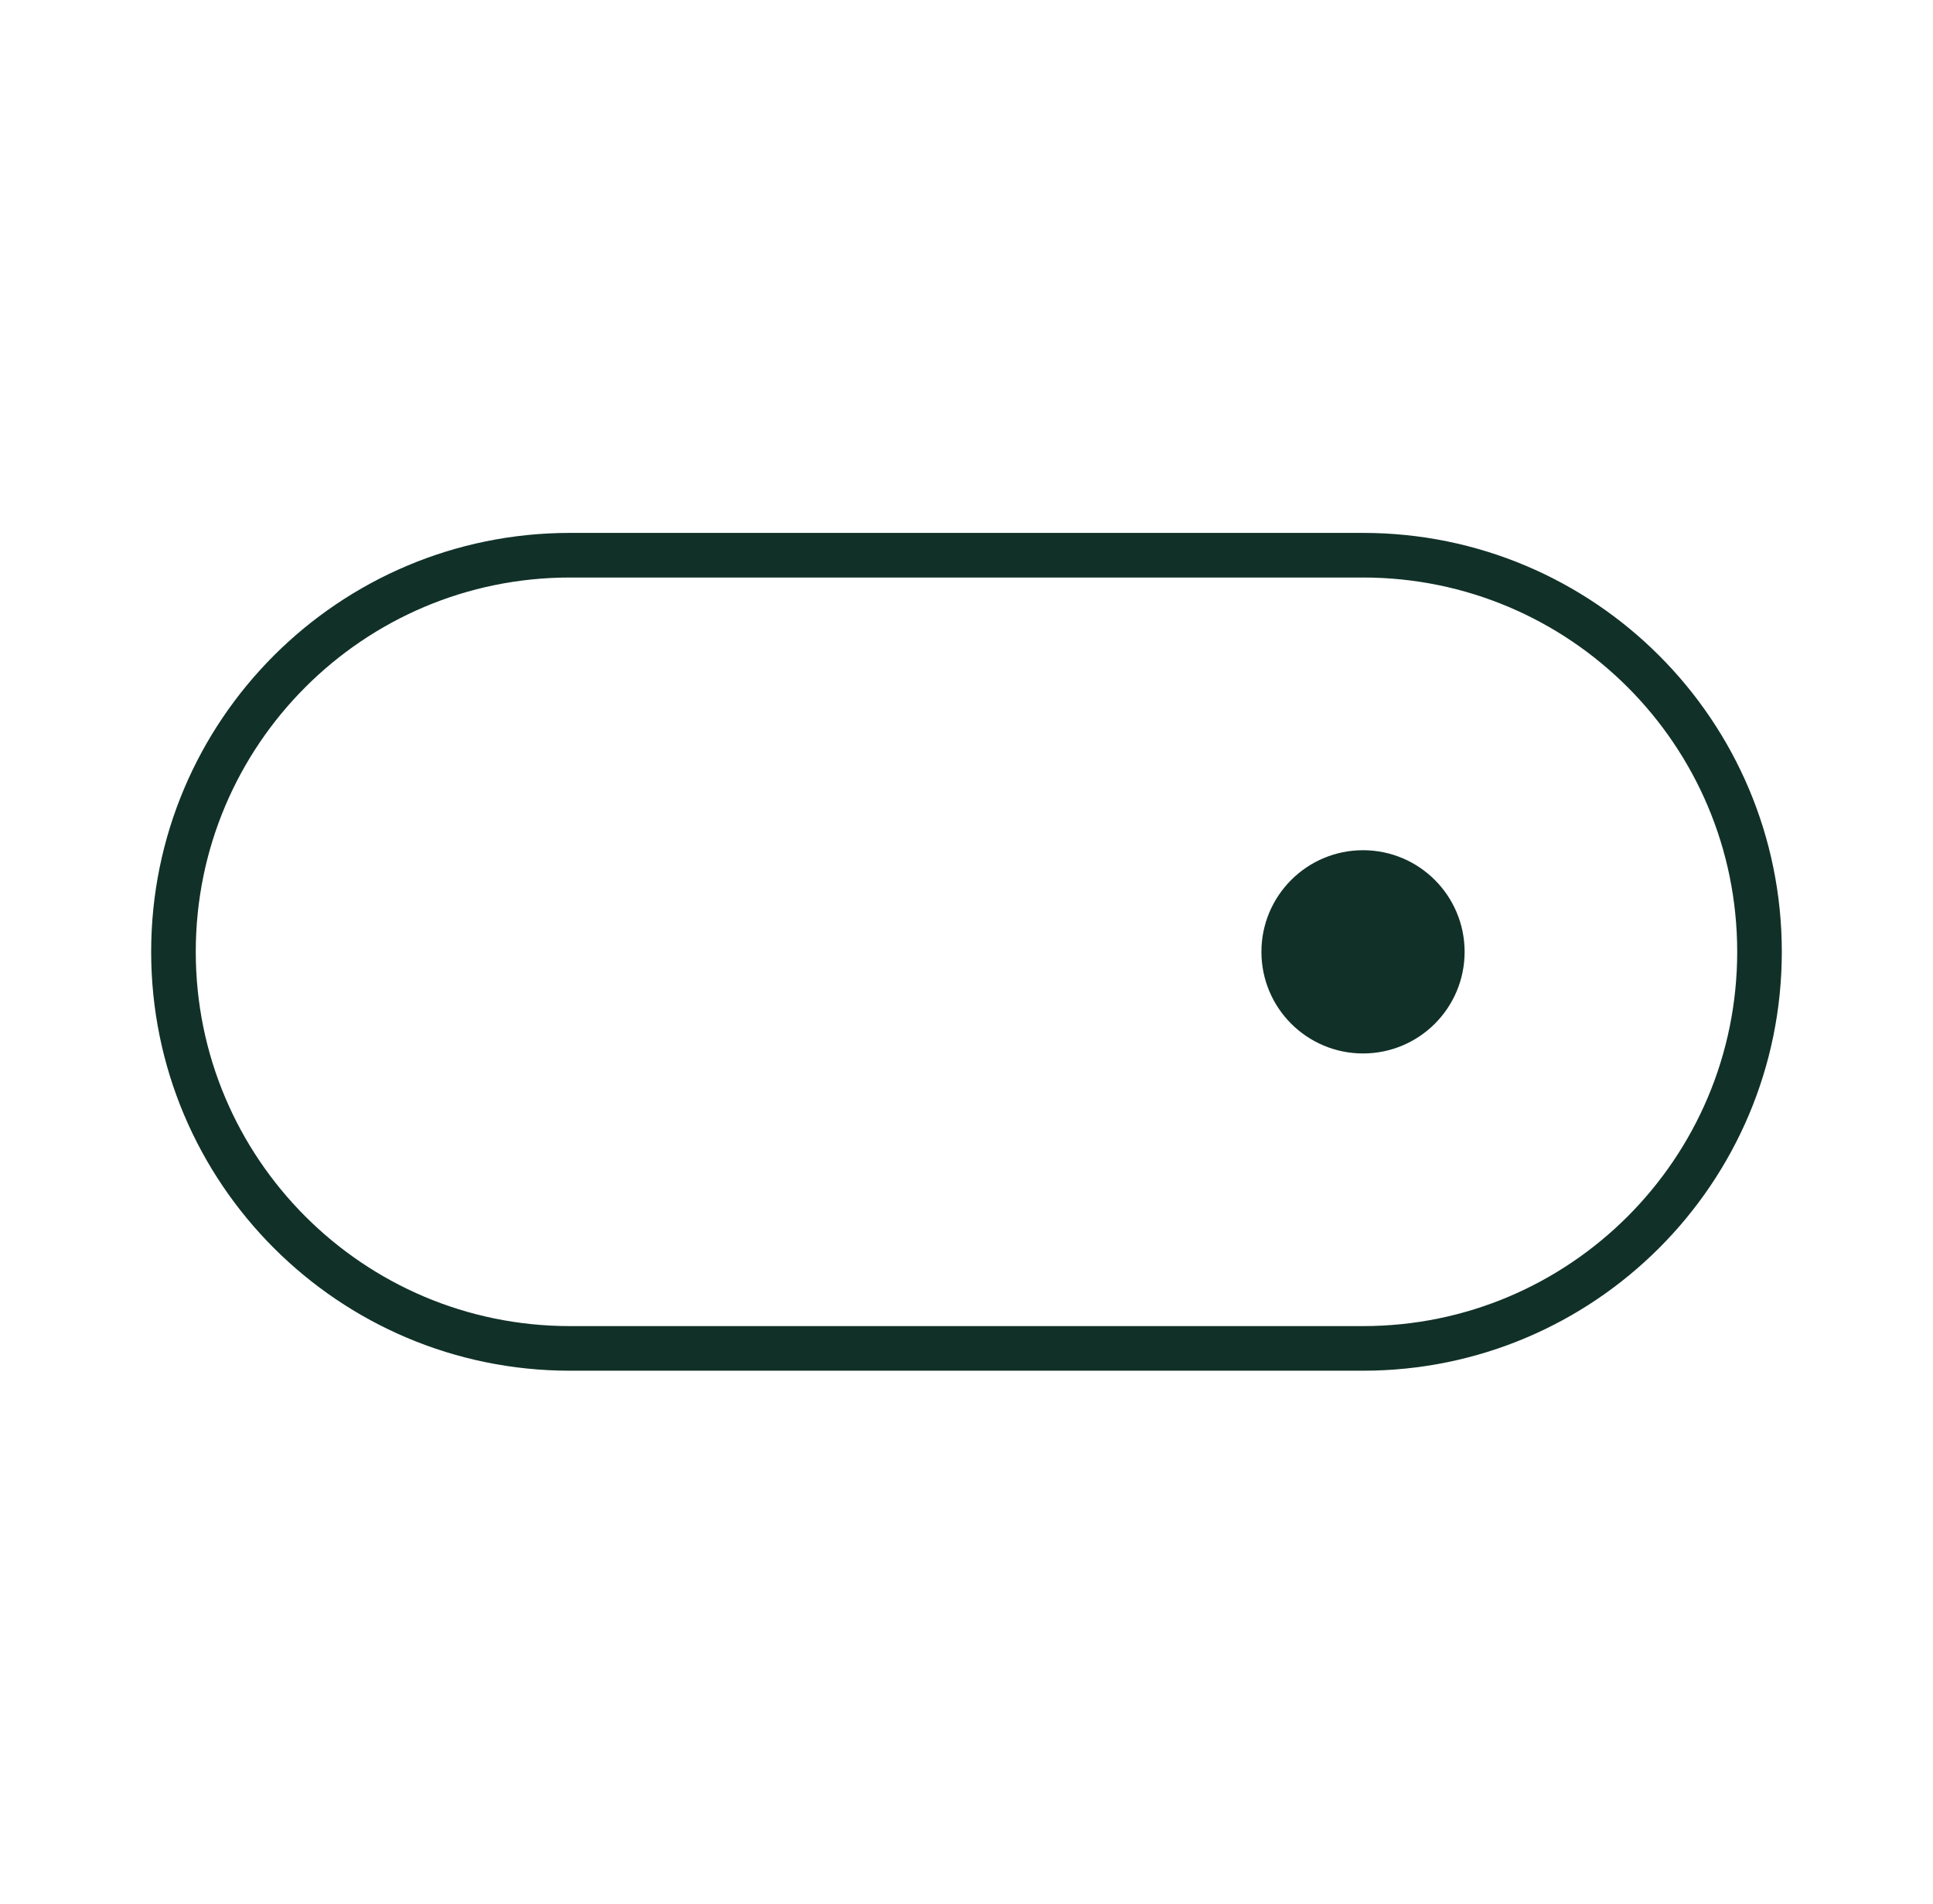 <svg width="65" height="64" viewBox="0 0 65 64" fill="none" xmlns="http://www.w3.org/2000/svg">
<path d="M45.834 34.667C47.306 34.667 48.5 33.474 48.5 32.001C48.5 30.528 47.306 29.334 45.834 29.334C44.361 29.334 43.167 30.528 43.167 32.001C43.167 33.474 44.361 34.667 45.834 34.667Z" fill="#113128" stroke="#113128" stroke-width="1.5" stroke-linecap="round" stroke-linejoin="round"/>
<path d="M45.833 45.333H19.166C11.803 45.333 5.833 39.363 5.833 31.999C5.833 24.636 11.803 18.666 19.166 18.666H45.833C53.197 18.666 59.166 24.636 59.166 31.999C59.166 39.363 53.197 45.333 45.833 45.333Z" stroke="#113128" stroke-width="1.5"/>
</svg>
